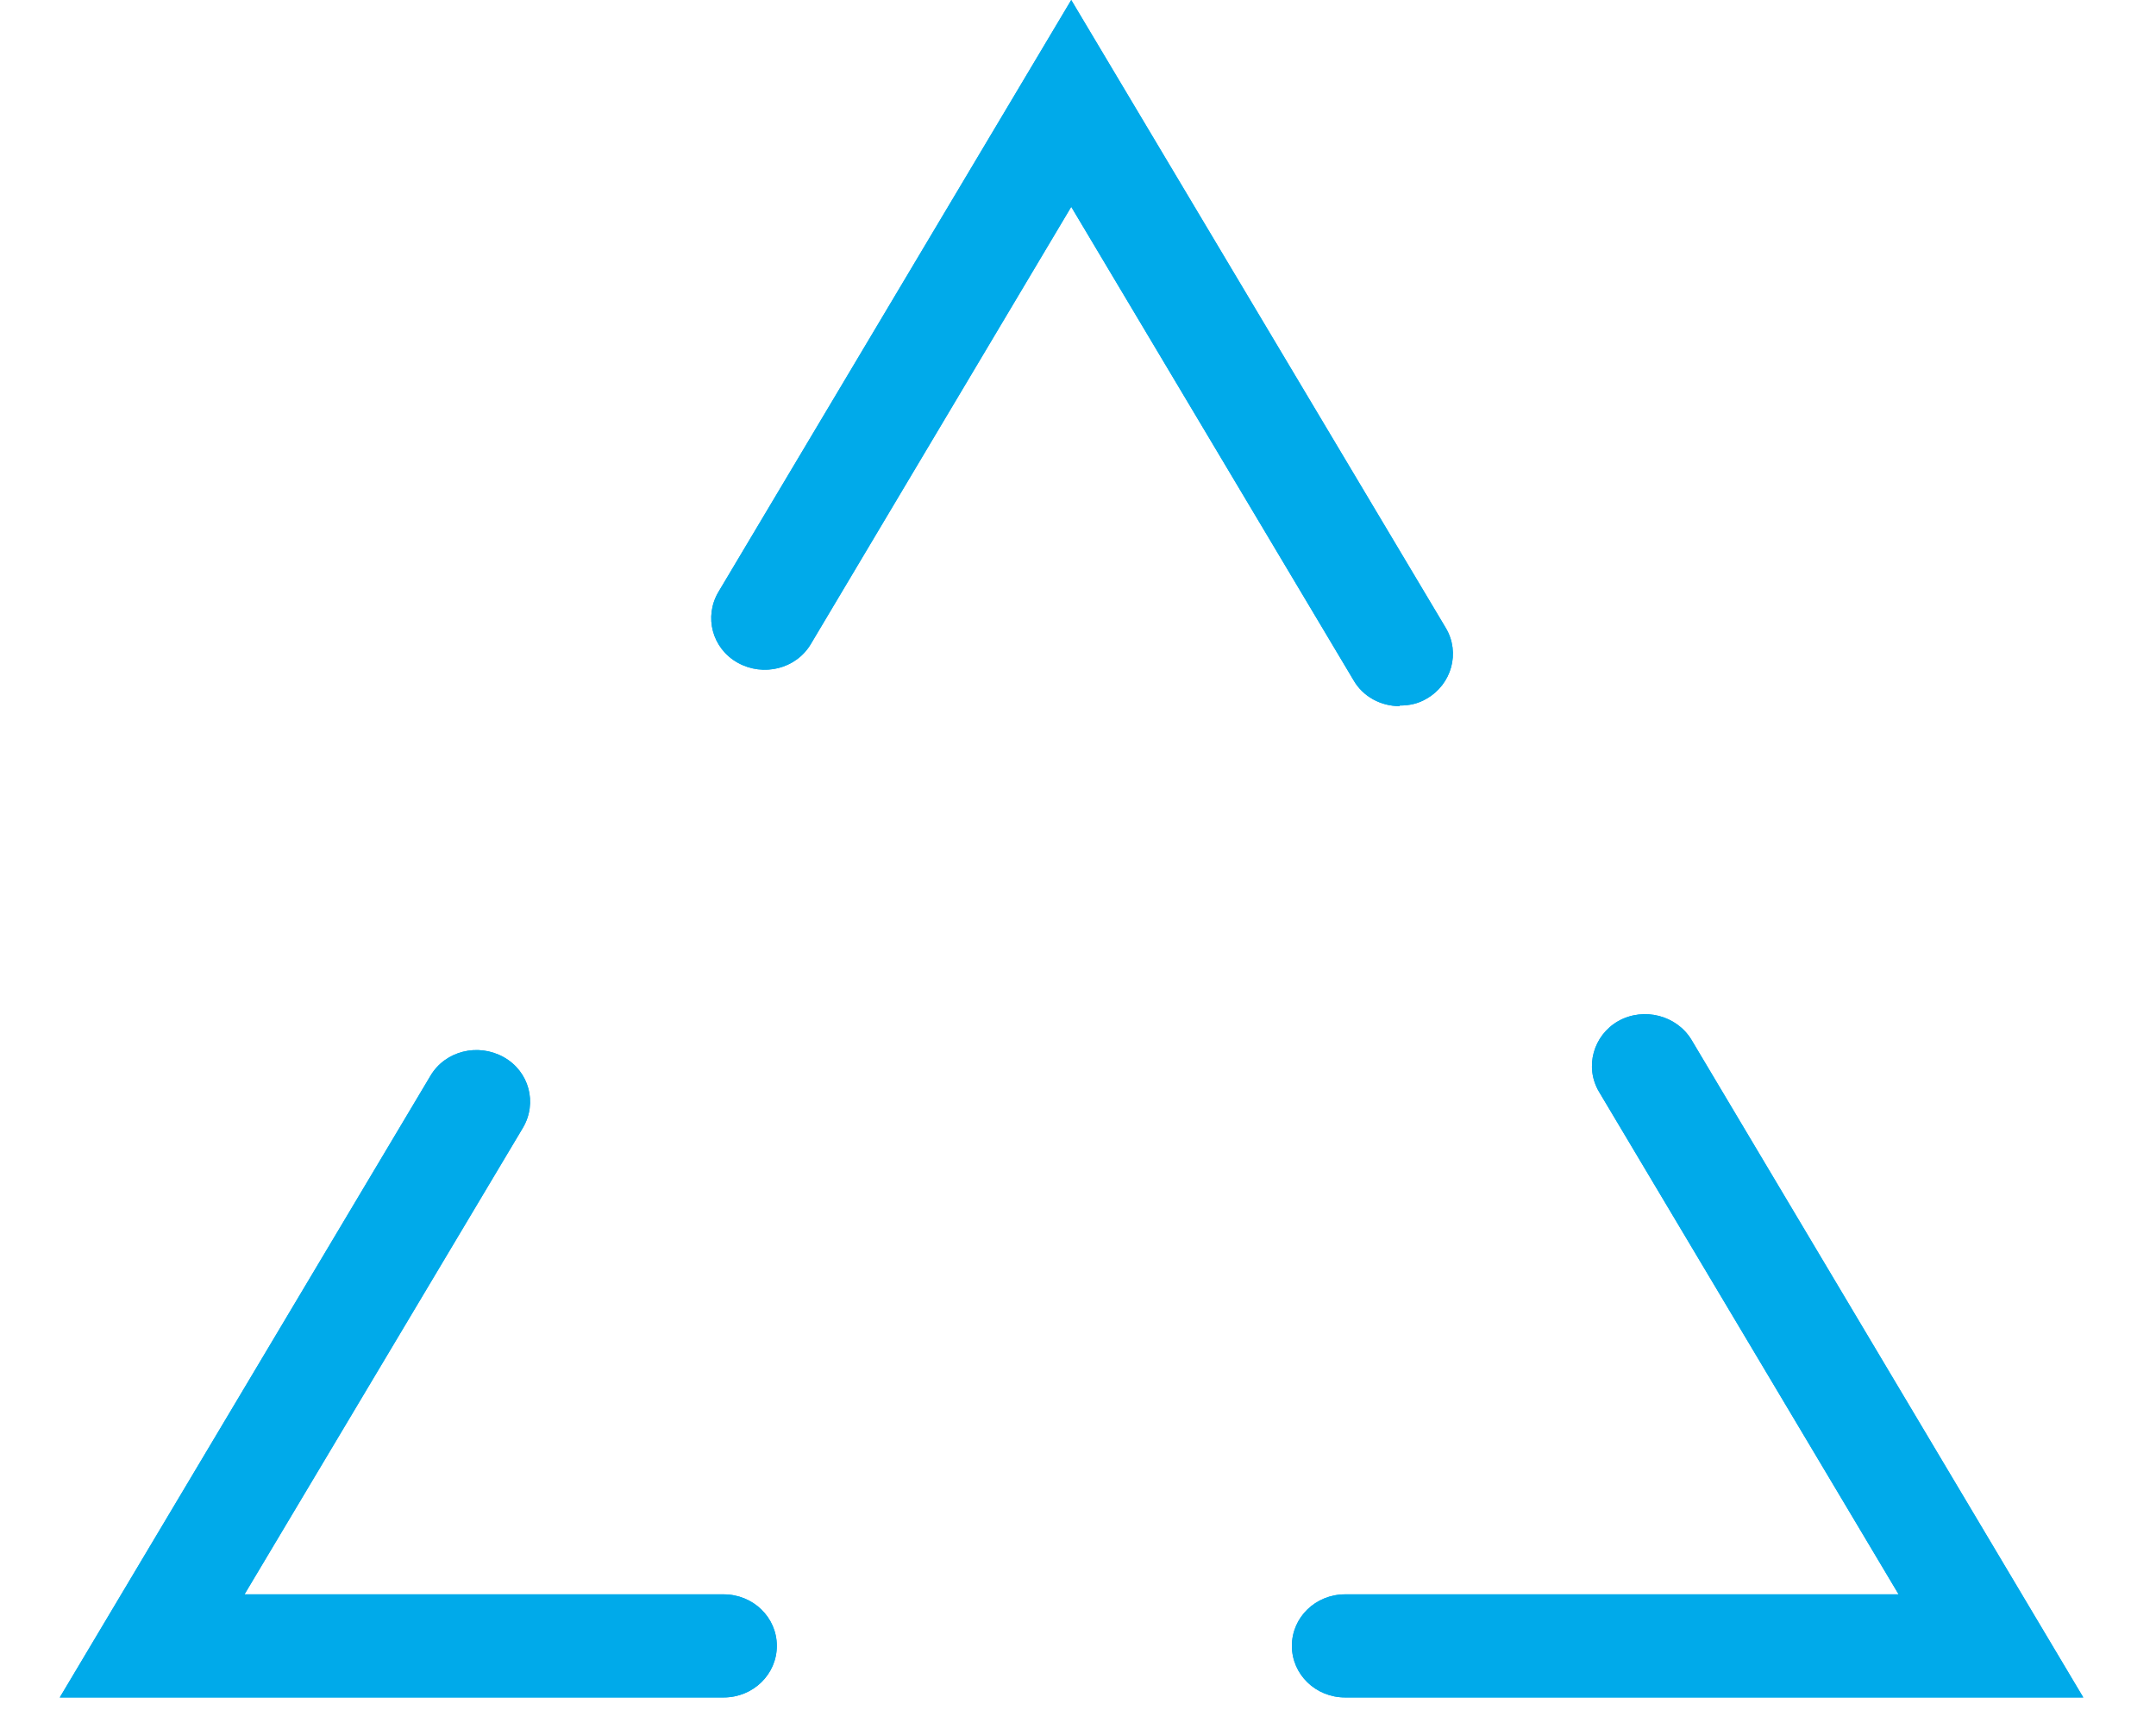 <svg width="29" height="23" viewBox="0 0 29 23" fill="none" xmlns="http://www.w3.org/2000/svg">
<path d="M18.826 9.499C18.576 9.499 18.334 9.374 18.205 9.148L14.409 2.782L10.906 8.664C10.708 8.998 10.268 9.107 9.923 8.915C9.578 8.722 9.466 8.296 9.664 7.962L14.409 7.62939e-06L19.447 8.447C19.646 8.781 19.525 9.207 19.188 9.399C19.076 9.466 18.956 9.491 18.826 9.491V9.499Z" fill="#00AAEA"/>
<path d="M9.733 22.834H0.804L5.791 14.47C5.989 14.136 6.429 14.028 6.774 14.22C7.119 14.412 7.231 14.838 7.033 15.172L3.289 21.447H9.733C10.13 21.447 10.449 21.756 10.449 22.14C10.449 22.524 10.13 22.834 9.733 22.834Z" fill="#00AAEA"/>
<path d="M28.022 22.834H18.093C17.696 22.834 17.377 22.524 17.377 22.14C17.377 21.756 17.696 21.447 18.093 21.447H25.538L21.509 14.688C21.31 14.354 21.431 13.927 21.768 13.735C22.113 13.543 22.553 13.66 22.751 13.986L28.022 22.834Z" fill="#00AAEA"/>
<path d="M18.826 9.499C18.576 9.499 18.334 9.374 18.205 9.148L14.409 2.782L10.906 8.664C10.708 8.998 10.268 9.107 9.923 8.915C9.578 8.722 9.466 8.296 9.664 7.962L14.409 7.62939e-06L19.447 8.447C19.646 8.781 19.525 9.207 19.188 9.399C19.076 9.466 18.956 9.491 18.826 9.491V9.499Z" fill="#00AAEA"/>
<path d="M9.733 22.834H0.804L5.791 14.47C5.989 14.136 6.429 14.028 6.774 14.22C7.119 14.412 7.231 14.838 7.033 15.172L3.289 21.447H9.733C10.13 21.447 10.449 21.756 10.449 22.14C10.449 22.524 10.13 22.834 9.733 22.834Z" fill="#00AAEA"/>
<path d="M28.022 22.834H18.093C17.696 22.834 17.377 22.524 17.377 22.14C17.377 21.756 17.696 21.447 18.093 21.447H25.538L21.509 14.688C21.31 14.354 21.431 13.927 21.768 13.735C22.113 13.543 22.553 13.66 22.751 13.986L28.022 22.834Z" fill="#00AAEA"/>
</svg>
